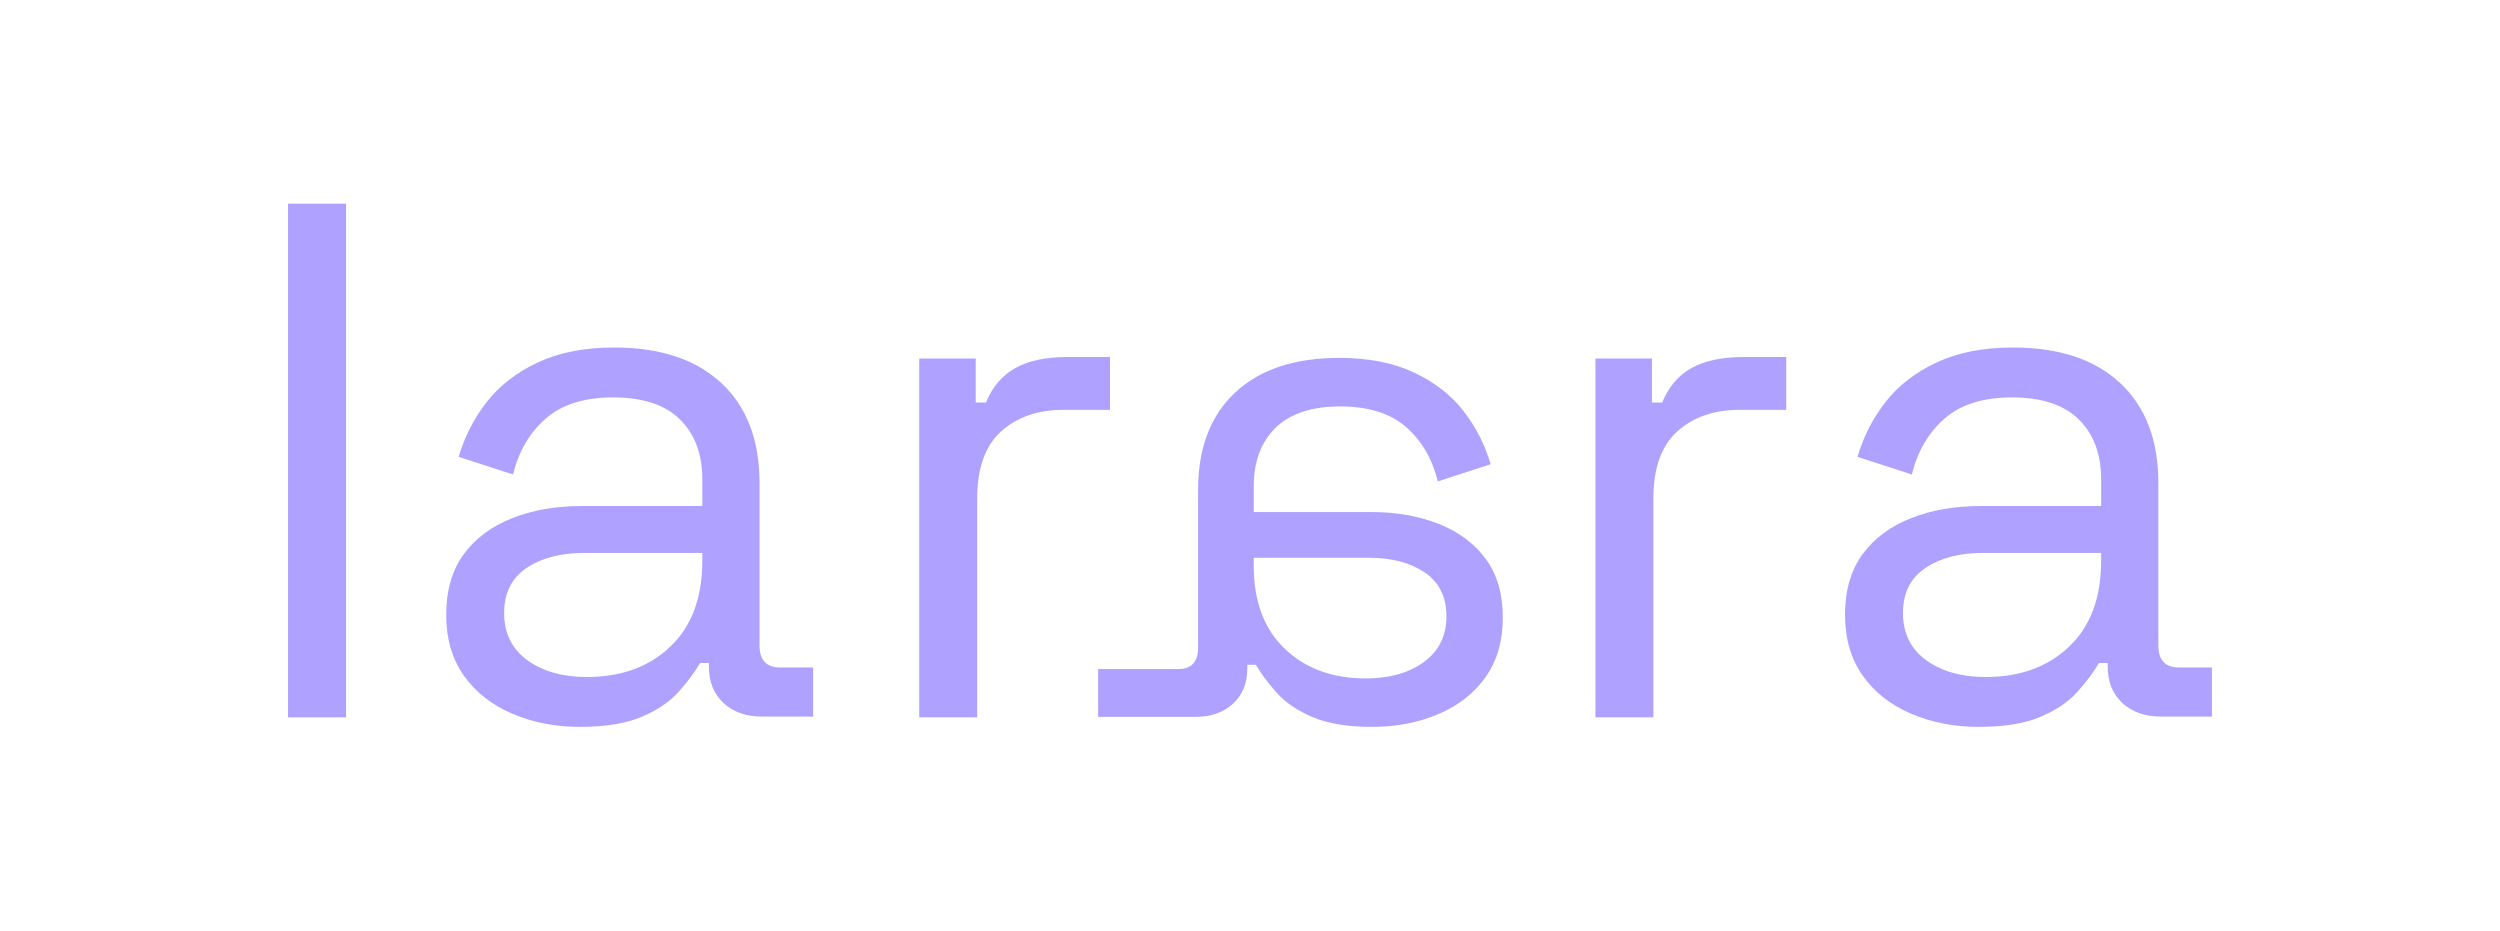 <svg xmlns="http://www.w3.org/2000/svg" id="Capa_1" viewBox="0 0 1005.22 374.17"><defs><style>.cls-1{fill:#afa1ff;}</style></defs><path class="cls-1" d="M115.82,288.44V81.89h23.31v206.55h-23.31Z"></path><path class="cls-1" d="M233.41,292.28c-10.03,0-19.18-1.77-27.44-5.31-8.26-3.54-14.75-8.65-19.48-15.34-4.72-6.69-7.08-14.85-7.08-24.49s2.36-17.95,7.08-24.34c4.72-6.39,11.21-11.21,19.48-14.46s17.51-4.87,27.74-4.87h48.69v-10.62c0-10.23-3-18.3-9-24.2-6-5.9-14.9-8.85-26.7-8.85s-20.65,2.8-27.15,8.41c-6.49,5.61-10.92,13.13-13.28,22.57l-21.84-7.08c2.36-8.06,6.1-15.39,11.21-21.98,5.11-6.59,11.95-11.9,20.51-15.94,8.56-4.03,18.83-6.05,30.83-6.05,18.49,0,32.85,4.77,43.08,14.31,10.23,9.54,15.34,22.97,15.34,40.28v65.21c0,5.9,2.75,8.85,8.26,8.85h13.28v19.77h-20.36c-6.49,0-11.71-1.82-15.64-5.46-3.94-3.64-5.9-8.51-5.9-14.61v-1.48h-3.54c-2.17,3.74-5.07,7.63-8.71,11.65-3.64,4.03-8.61,7.38-14.9,10.03-6.3,2.65-14.46,3.98-24.49,3.98ZM236.06,272.21c13.77,0,24.93-4.08,33.49-12.24,8.56-8.16,12.83-19.62,12.83-34.38v-3.25h-47.8c-9.25,0-16.87,2.02-22.87,6.05-6,4.03-9,10.09-9,18.15s3.1,14.36,9.3,18.89c6.2,4.53,14.21,6.79,24.05,6.79Z"></path><path class="cls-1" d="M369.61,288.44v-144.29h22.72v17.7h4.13c2.55-6.29,6.49-10.92,11.8-13.87,5.31-2.95,12.29-4.43,20.95-4.43h17.11v21.24h-18.59c-10.43,0-18.84,2.9-25.23,8.71-6.4,5.8-9.59,14.8-9.59,27v87.93h-23.31Z"></path><path class="cls-1" d="M641.5,288.44v-144.29h22.72v17.7h4.13c2.55-6.29,6.49-10.92,11.8-13.87,5.31-2.95,12.29-4.43,20.95-4.43h17.11v21.24h-18.59c-10.43,0-18.84,2.9-25.23,8.71-6.4,5.8-9.59,14.8-9.59,27v87.93h-23.31Z"></path><path class="cls-1" d="M795.86,292.28c-10.03,0-19.18-1.77-27.44-5.31-8.26-3.54-14.75-8.65-19.48-15.34-4.72-6.69-7.08-14.85-7.08-24.49s2.36-17.95,7.08-24.34c4.72-6.39,11.21-11.21,19.48-14.46s17.51-4.87,27.74-4.87h48.69v-10.62c0-10.23-3-18.3-9-24.2-6-5.9-14.9-8.85-26.7-8.85s-20.65,2.8-27.15,8.41c-6.49,5.61-10.92,13.13-13.28,22.57l-21.84-7.08c2.36-8.06,6.1-15.39,11.21-21.98,5.11-6.59,11.95-11.9,20.51-15.94,8.56-4.03,18.83-6.05,30.83-6.05,18.49,0,32.85,4.77,43.08,14.31,10.23,9.54,15.34,22.97,15.34,40.28v65.21c0,5.9,2.75,8.85,8.26,8.85h13.28v19.77h-20.36c-6.49,0-11.71-1.82-15.64-5.46-3.94-3.64-5.9-8.51-5.9-14.61v-1.48h-3.54c-2.17,3.74-5.07,7.63-8.71,11.65-3.64,4.03-8.61,7.38-14.9,10.03-6.3,2.65-14.46,3.98-24.49,3.98ZM798.51,272.21c13.77,0,24.93-4.08,33.49-12.24,8.56-8.16,12.83-19.62,12.83-34.38v-3.25h-47.8c-9.25,0-16.87,2.02-22.87,6.05-6,4.03-9,10.09-9,18.15s3.1,14.36,9.3,18.89c6.2,4.53,14.21,6.79,24.05,6.79Z"></path><path class="cls-1" d="M527.93,288.4c-6.12-2.58-10.95-5.83-14.49-9.76-3.54-3.92-6.36-7.7-8.47-11.33h-3.44s0,1.43,0,1.43c0,5.93-1.91,10.67-5.74,14.2-3.82,3.54-8.9,5.31-15.21,5.31h-39.03v-19.23h32.14c5.36,0,8.04-2.87,8.04-8.61v-63.42c0-16.83,4.98-29.89,14.92-39.17,9.95-9.28,23.92-13.92,41.89-13.92,11.67,0,21.66,1.96,29.99,5.88,8.32,3.92,14.97,9.09,19.94,15.5,4.98,6.41,8.61,13.54,10.9,21.38l-21.23,6.89c-2.3-9.18-6.6-16.5-12.91-21.95-6.31-5.45-15.11-8.18-26.4-8.18s-20.13,2.87-25.97,8.61c-5.83,5.74-8.75,13.58-8.75,23.53v10.33s47.35,0,47.35,0c9.95,0,18.94,1.58,26.97,4.74,8.03,3.16,14.35,7.85,18.94,14.06,4.59,6.22,6.89,14.11,6.89,23.67,0,9.38-2.3,17.32-6.89,23.82-4.59,6.51-10.9,11.48-18.94,14.92-8.04,3.44-16.93,5.17-26.69,5.17-9.76,0-17.69-1.29-23.82-3.87ZM572.55,266.17c6.03-4.4,9.04-10.52,9.04-18.36,0-7.84-2.91-13.72-8.75-17.65-5.83-3.92-13.24-5.88-22.24-5.88h-46.49s0,3.16,0,3.16c0,14.35,4.16,25.49,12.48,33.43,8.32,7.94,19.18,11.91,32.57,11.91,9.57,0,17.36-2.2,23.39-6.6Z"></path></svg>